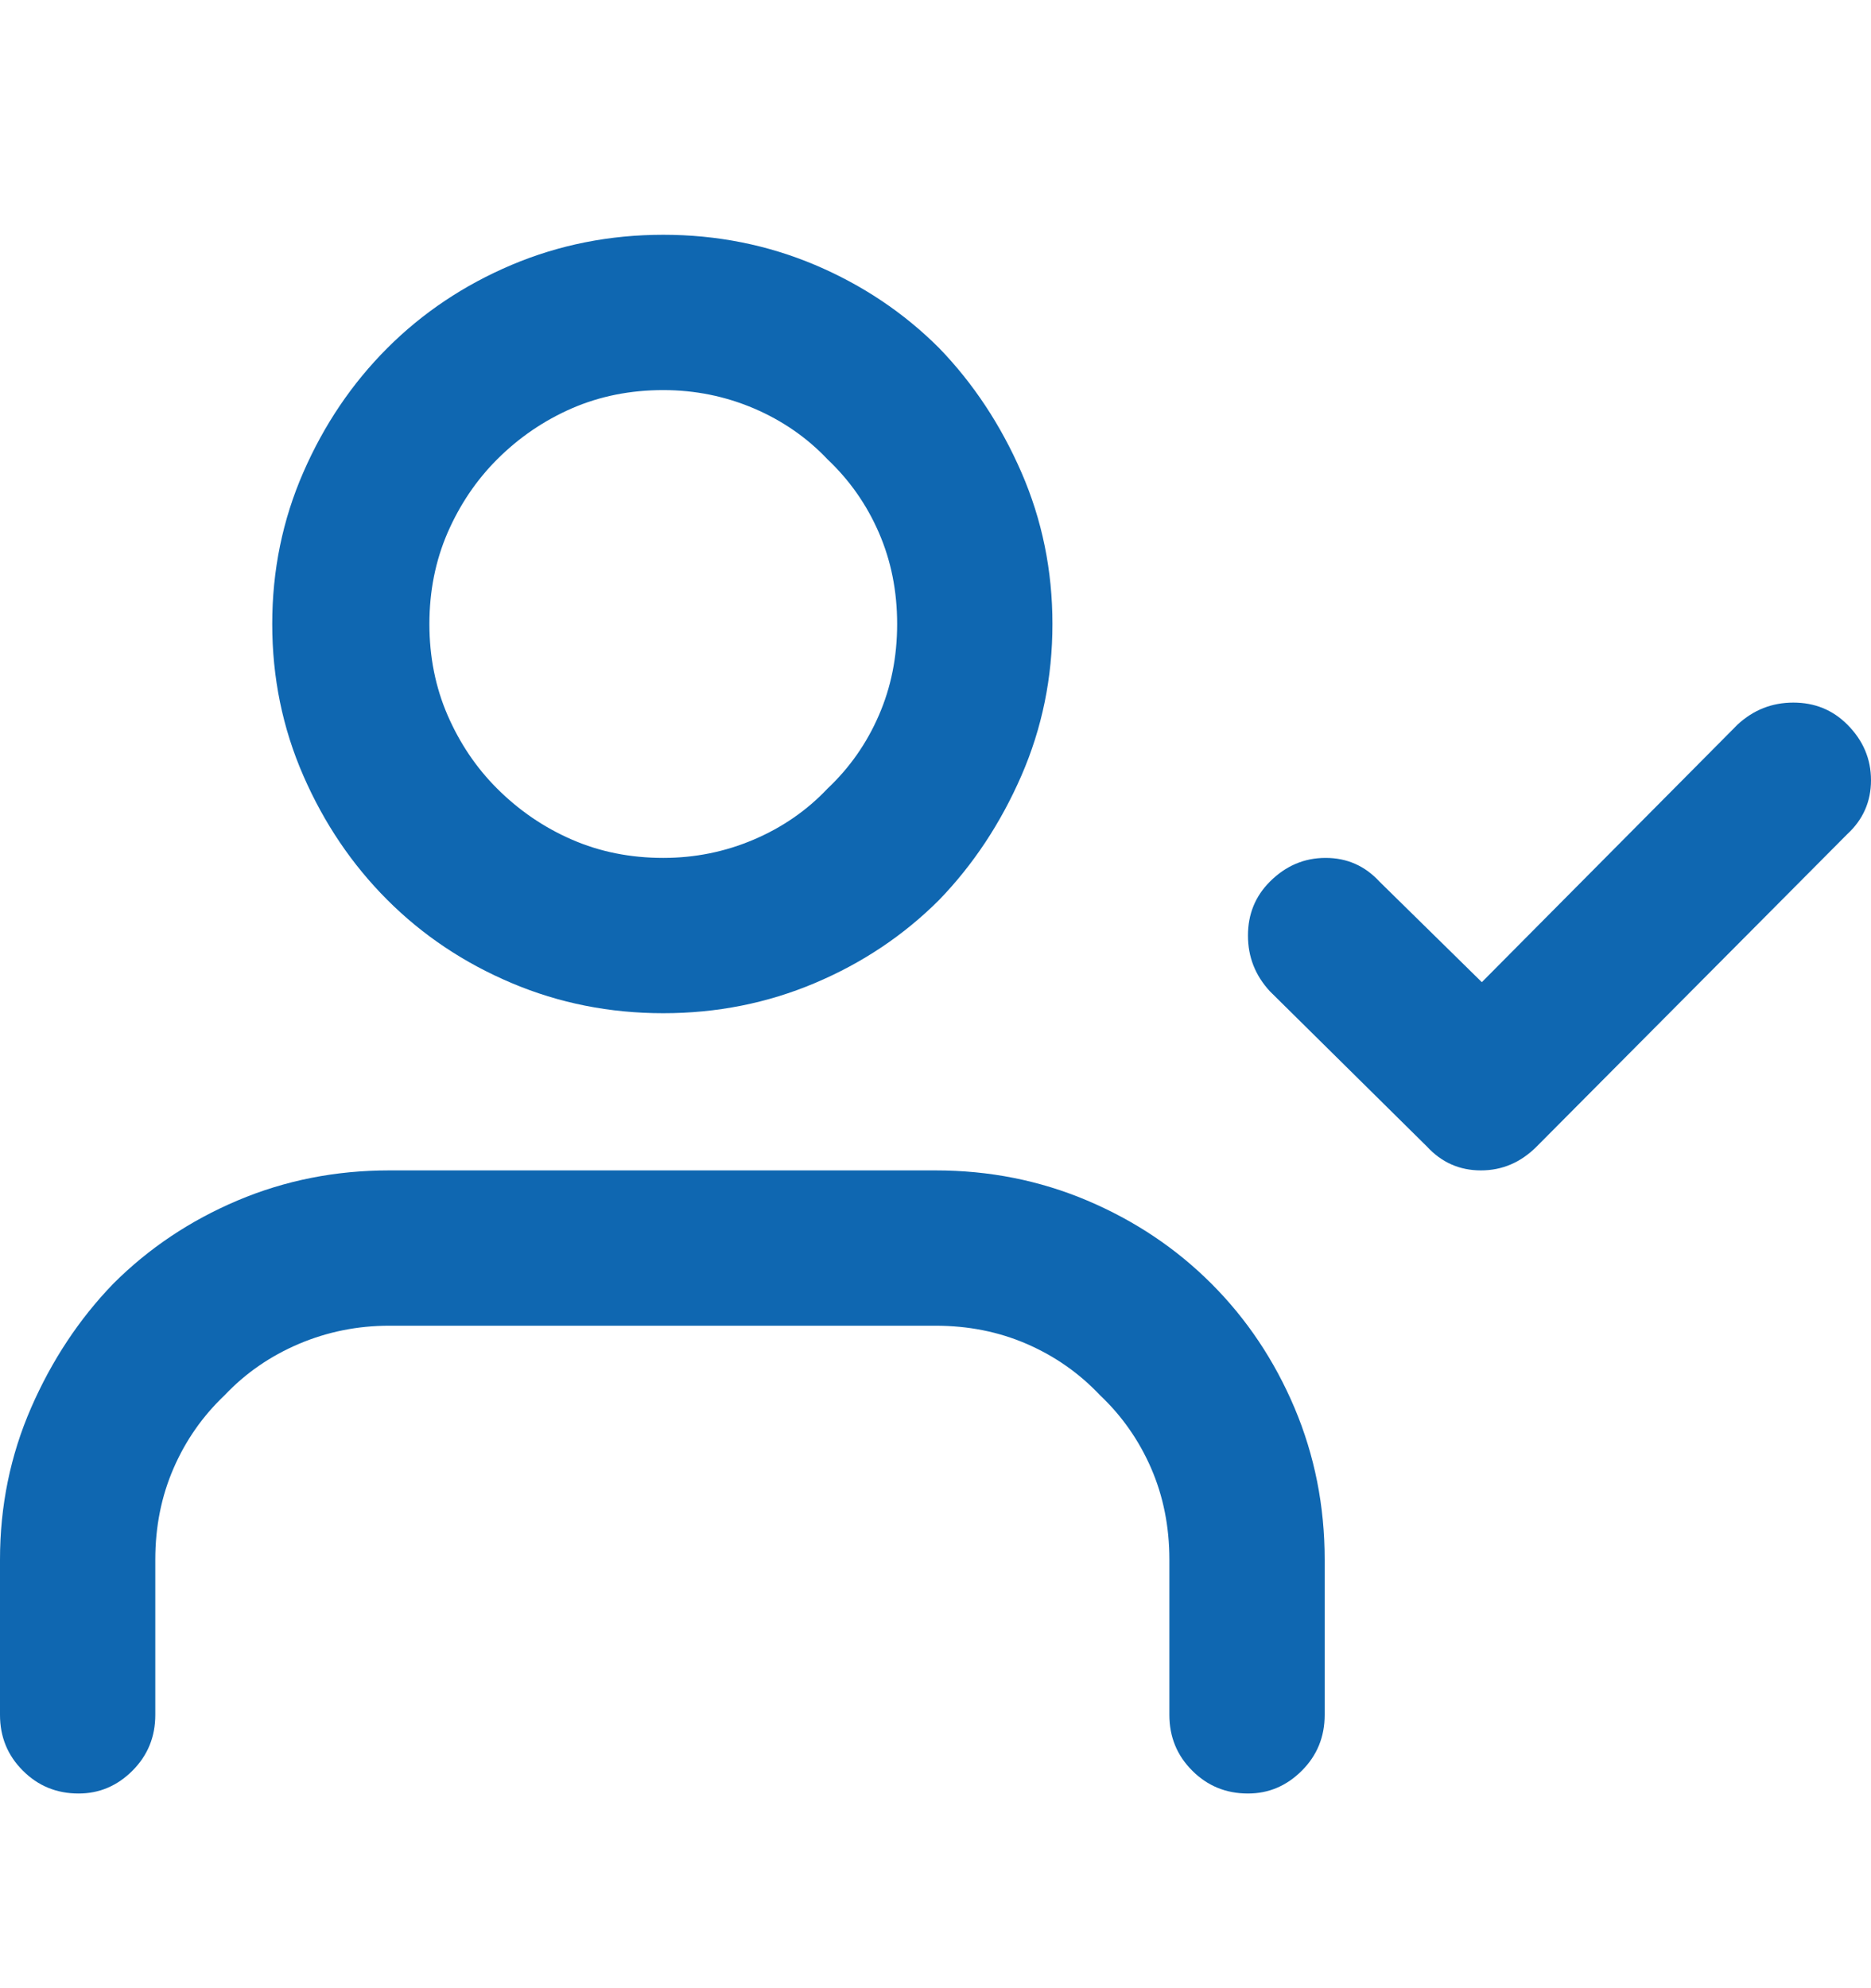 <svg width="32" height="34" viewBox="0 0 32 34" fill="none" xmlns="http://www.w3.org/2000/svg">
<path d="M22.656 29.327V26.671C22.656 25.754 22.484 24.89 22.141 24.077C21.797 23.265 21.323 22.556 20.719 21.952C20.115 21.348 19.406 20.874 18.594 20.53C17.781 20.186 16.917 20.015 16 20.015H6.656C5.74 20.015 4.875 20.186 4.062 20.53C3.25 20.874 2.542 21.348 1.938 21.952C1.354 22.556 0.885 23.265 0.531 24.077C0.177 24.89 0 25.754 0 26.671V29.327C0 29.702 0.13 30.02 0.391 30.28C0.651 30.541 0.969 30.671 1.344 30.671C1.698 30.671 2.005 30.541 2.266 30.28C2.526 30.02 2.656 29.702 2.656 29.327V26.671C2.656 26.108 2.76 25.588 2.969 25.108C3.177 24.629 3.469 24.213 3.844 23.858C4.198 23.483 4.62 23.192 5.109 22.983C5.599 22.775 6.115 22.671 6.656 22.671H16C16.562 22.671 17.083 22.775 17.562 22.983C18.042 23.192 18.458 23.483 18.812 23.858C19.188 24.213 19.479 24.629 19.688 25.108C19.896 25.588 20 26.108 20 26.671V29.327C20 29.702 20.13 30.02 20.391 30.28C20.651 30.541 20.969 30.671 21.344 30.671C21.698 30.671 22.005 30.541 22.266 30.28C22.526 30.02 22.656 29.702 22.656 29.327ZM18 10.671C18 9.754 17.823 8.89 17.469 8.077C17.115 7.265 16.646 6.556 16.062 5.952C15.458 5.348 14.75 4.874 13.938 4.53C13.125 4.187 12.26 4.015 11.344 4.015C10.427 4.015 9.562 4.187 8.75 4.53C7.938 4.874 7.229 5.348 6.625 5.952C6.021 6.556 5.542 7.265 5.188 8.077C4.833 8.89 4.656 9.754 4.656 10.671C4.656 11.588 4.833 12.452 5.188 13.265C5.542 14.077 6.021 14.786 6.625 15.39C7.229 15.994 7.938 16.468 8.75 16.811C9.562 17.155 10.427 17.327 11.344 17.327C12.26 17.327 13.125 17.155 13.938 16.811C14.75 16.468 15.458 15.994 16.062 15.39C16.646 14.786 17.115 14.077 17.469 13.265C17.823 12.452 18 11.588 18 10.671ZM15.344 10.671C15.344 11.233 15.24 11.754 15.031 12.233C14.823 12.713 14.531 13.129 14.156 13.483C13.802 13.858 13.38 14.15 12.891 14.358C12.401 14.567 11.885 14.671 11.344 14.671C10.781 14.671 10.26 14.567 9.781 14.358C9.302 14.15 8.875 13.858 8.5 13.483C8.146 13.129 7.865 12.713 7.656 12.233C7.448 11.754 7.344 11.233 7.344 10.671C7.344 10.108 7.448 9.588 7.656 9.108C7.865 8.629 8.146 8.213 8.5 7.858C8.875 7.483 9.302 7.192 9.781 6.983C10.26 6.775 10.781 6.671 11.344 6.671C11.885 6.671 12.401 6.775 12.891 6.983C13.38 7.192 13.802 7.483 14.156 7.858C14.531 8.213 14.823 8.629 15.031 9.108C15.24 9.588 15.344 10.108 15.344 10.671ZM21.719 16.952L24.406 19.608C24.656 19.879 24.963 20.015 25.328 20.015C25.693 20.015 26.01 19.879 26.281 19.608L31.594 14.265C31.865 14.015 32 13.707 32 13.343C32 12.978 31.865 12.661 31.594 12.39C31.344 12.14 31.037 12.015 30.672 12.015C30.307 12.015 29.99 12.14 29.719 12.39L25.344 16.796L23.594 15.077C23.344 14.806 23.037 14.671 22.672 14.671C22.307 14.671 21.99 14.806 21.719 15.077C21.469 15.327 21.344 15.634 21.344 15.999C21.344 16.364 21.469 16.681 21.719 16.952Z" fill="#0F67B1"/>
</svg>
